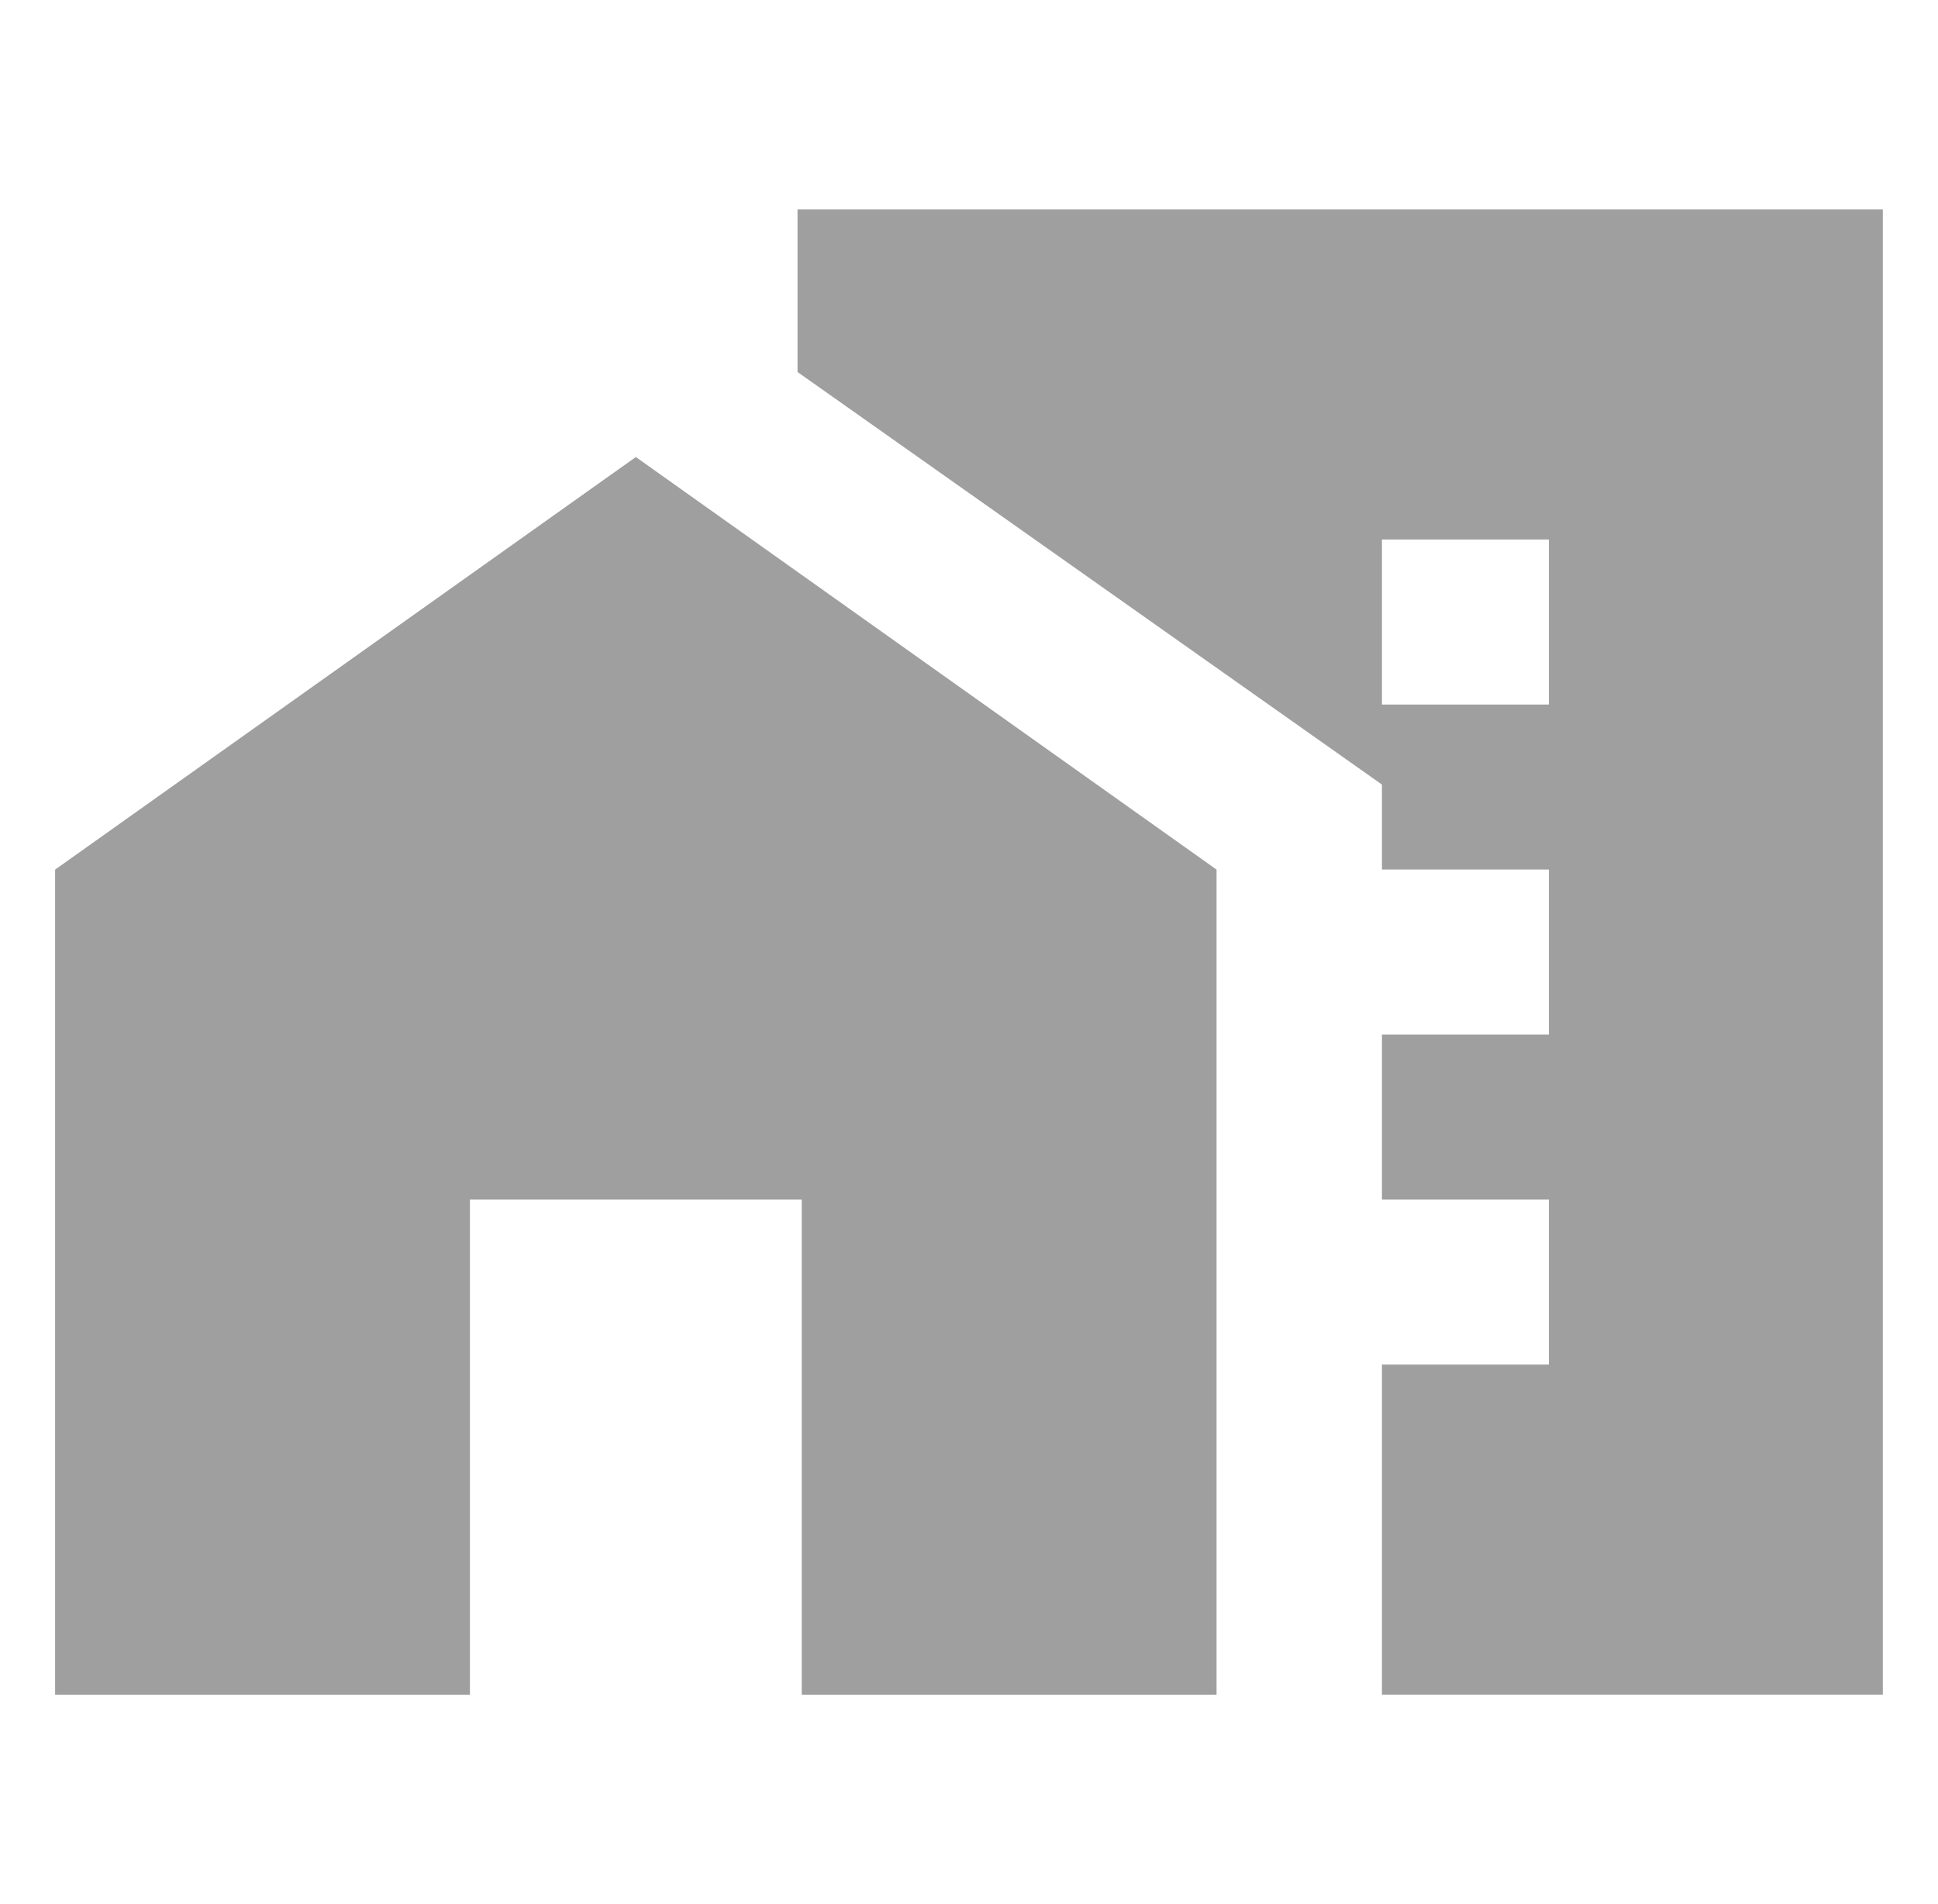 <svg width="57" height="56" viewBox="0 0 57 56" fill="none" xmlns="http://www.w3.org/2000/svg">
<path d="M1.621 25.575V49.841H13.821V35.281H23.581V49.841H35.781V25.575L18.701 13.441L1.621 25.575Z" fill="#9F9F9F"/>
<path d="M23.457 6.16V10.941L40.645 23.074V25.573H45.556V30.427H40.645V35.28H45.556V40.133H40.645V49.84H55.377V6.16H23.457ZM45.556 20.72H40.645V15.867H45.556V20.72Z" fill="#9F9F9F"/>
</svg>

